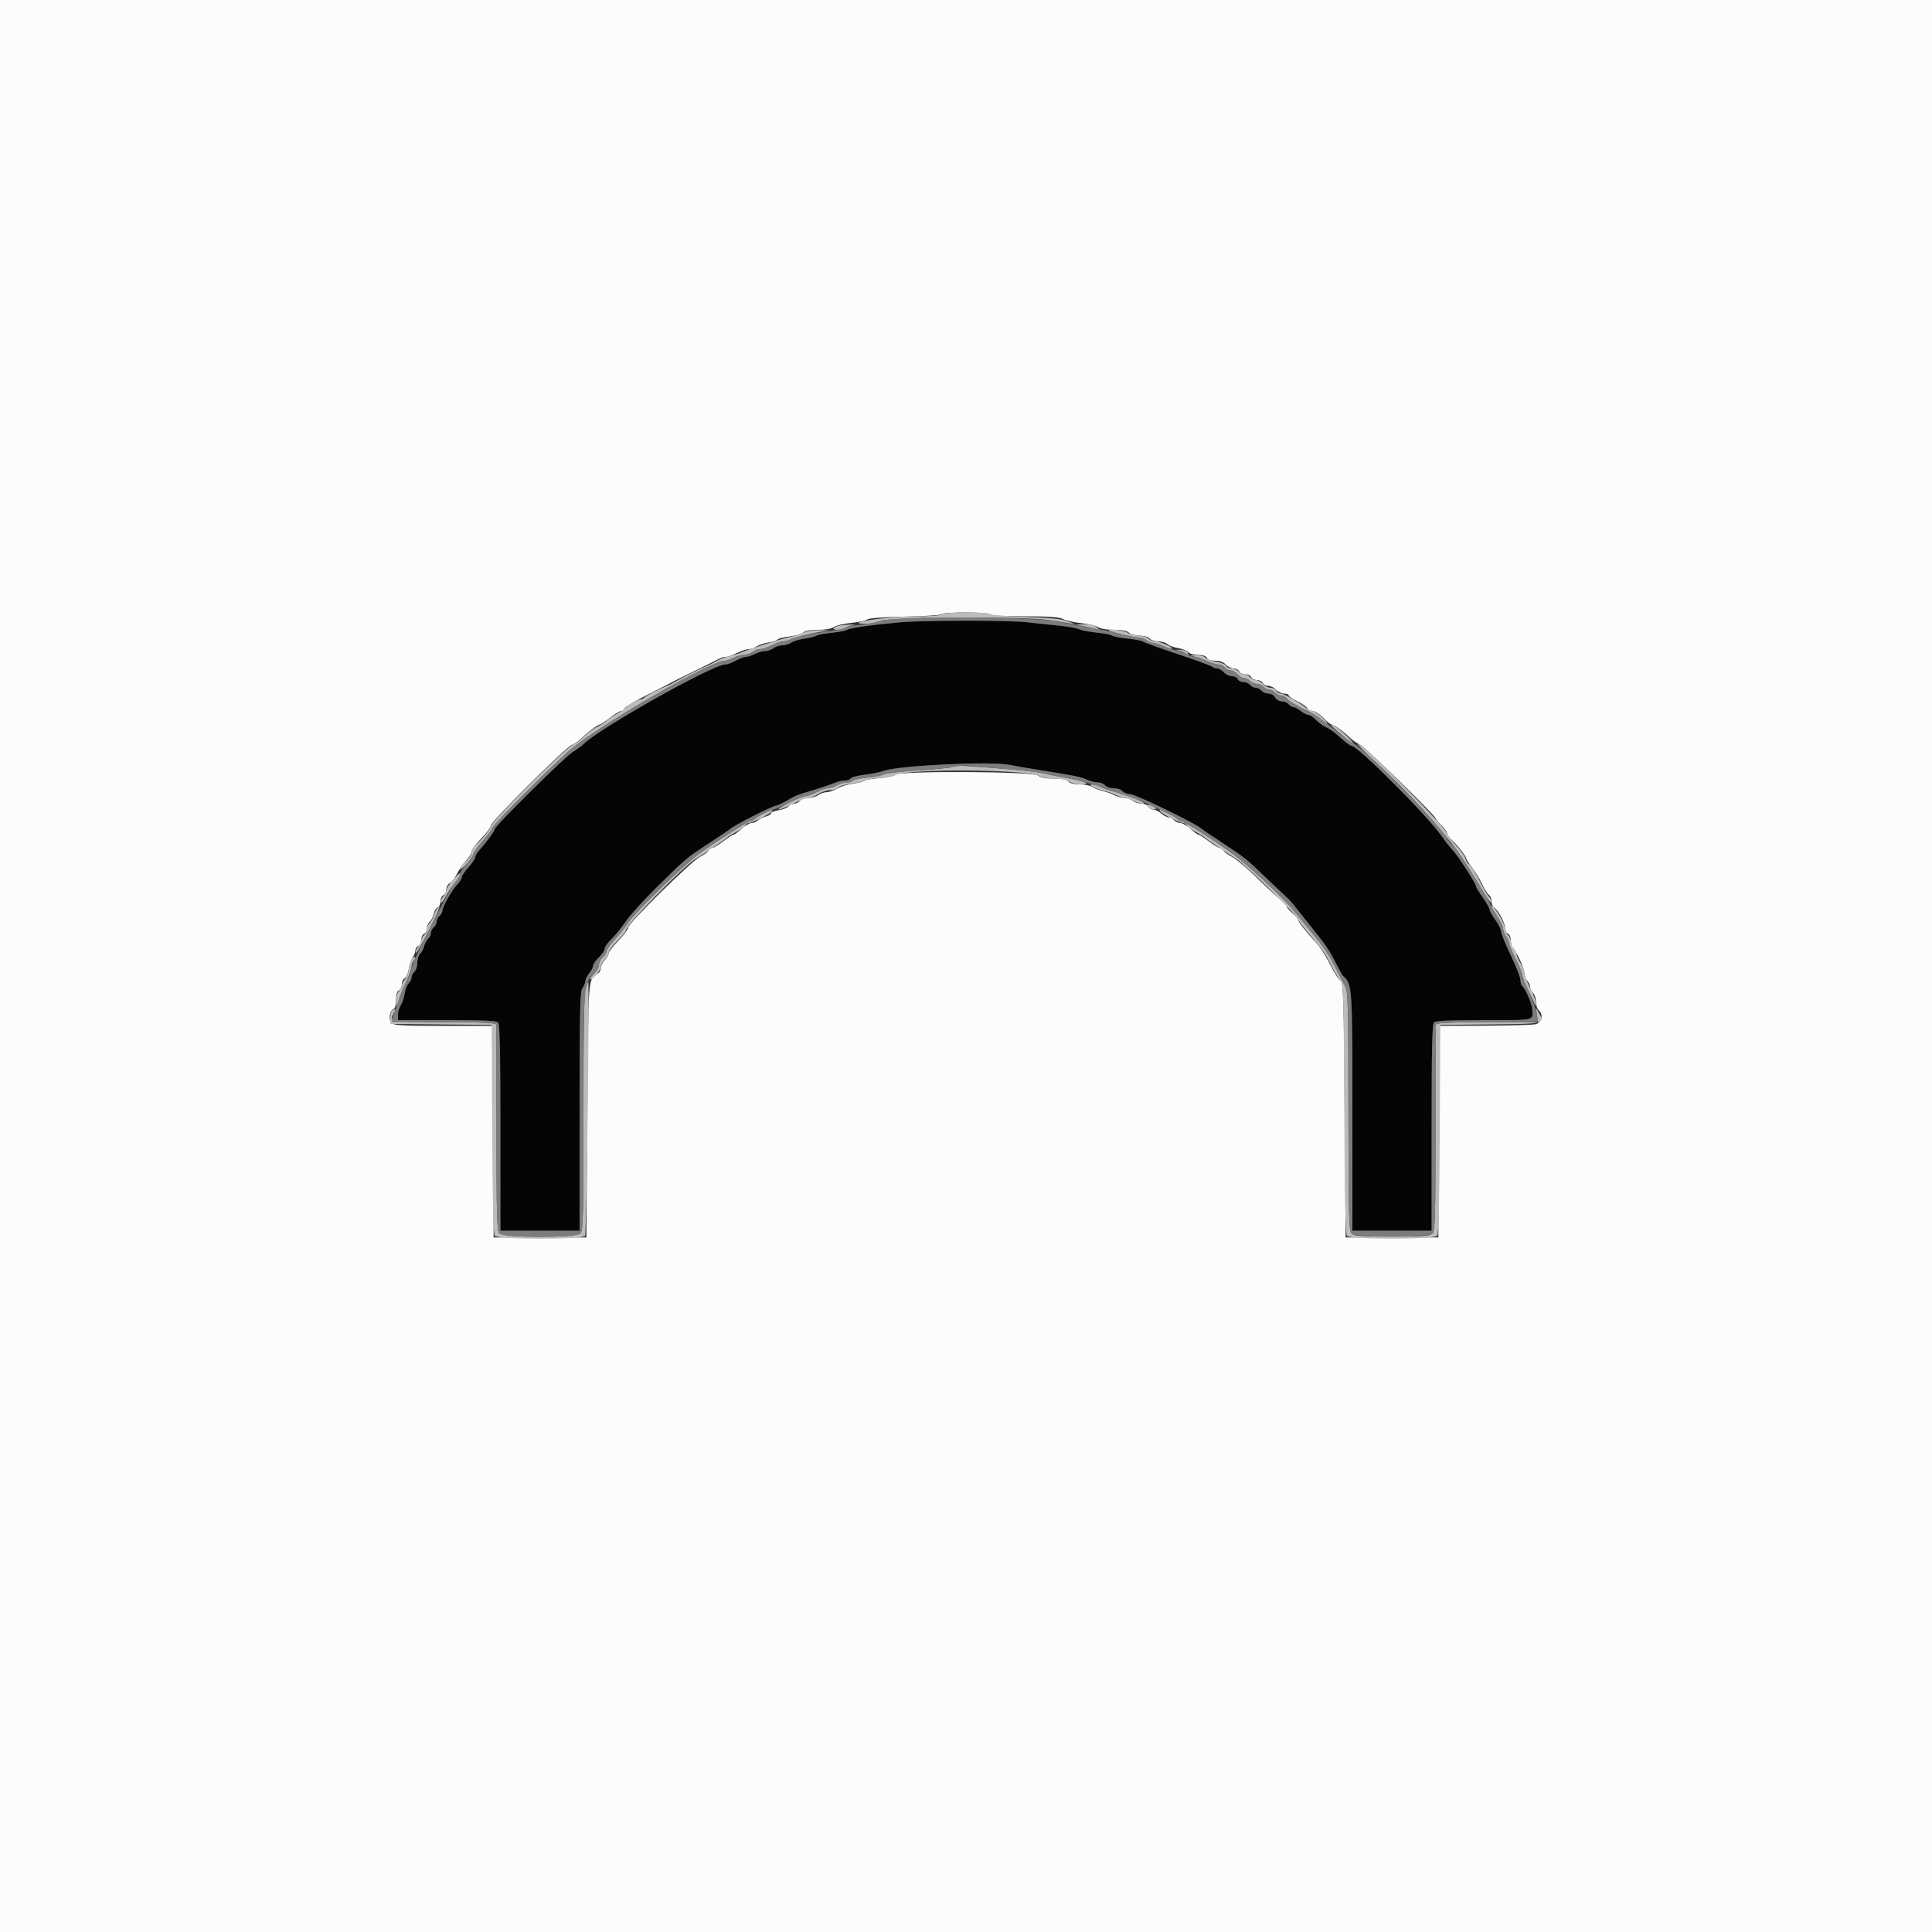 <svg id="svg" version="1.1" xmlns="http://www.w3.org/2000/svg" xmlns:xlink="http://www.w3.org/1999/xlink" width="400" height="400" viewBox="0, 0, 400,400"><rect x="0" y="0" width="400" height="400" fill="#333333" stroke="none"/><g id="svgg"><path id="path0" d="M0.000 200.000 L 0.000 400.000 200.000 400.000 L 400.000 400.000 400.000 200.000 L 400.000 0.000 200.000 0.000 L 0.000 0.000 0.000 200.000 M205.000 127.200 C 205.149 127.441,207.974 127.601,212.124 127.602 C 217.257 127.604,219.274 127.748,220.080 128.169 C 220.674 128.478,222.384 128.861,223.880 129.019 C 225.376 129.177,226.955 129.553,227.389 129.853 C 227.849 130.172,229.213 130.400,230.660 130.400 C 232.334 130.400,233.338 130.596,233.743 131.000 C 234.074 131.331,235.052 131.600,235.922 131.600 C 236.839 131.600,237.711 131.852,238.000 132.200 C 238.274 132.530,239.093 132.800,239.820 132.800 C 240.548 132.800,241.391 133.048,241.695 133.352 C 241.998 133.655,242.991 134.029,243.900 134.183 C 244.810 134.337,245.766 134.718,246.026 135.031 C 246.287 135.345,247.198 135.600,248.062 135.600 C 249.082 135.600,249.705 135.808,249.855 136.200 C 250.003 136.585,250.621 136.800,251.581 136.800 C 252.568 136.800,253.322 137.072,253.800 137.600 C 254.198 138.040,254.927 138.400,255.419 138.400 C 255.912 138.400,256.418 138.670,256.545 139.000 C 256.671 139.330,257.236 139.600,257.800 139.600 C 258.364 139.600,258.929 139.870,259.055 140.200 C 259.182 140.530,259.722 140.800,260.255 140.800 C 260.789 140.800,261.329 141.070,261.455 141.400 C 261.582 141.730,262.088 142.000,262.581 142.000 C 263.073 142.000,263.802 142.360,264.200 142.800 C 264.598 143.240,265.346 143.600,265.862 143.600 C 266.378 143.600,266.800 143.764,266.800 143.964 C 266.800 144.165,267.625 144.728,268.632 145.216 C 269.640 145.703,270.559 146.349,270.675 146.651 C 270.791 146.953,271.271 147.202,271.743 147.204 C 272.214 147.207,273.210 147.837,273.956 148.604 C 274.702 149.372,275.474 150.000,275.672 150.000 C 276.138 150.000,278.329 151.561,279.381 152.643 C 279.831 153.106,280.808 153.798,281.552 154.180 C 282.808 154.825,297.200 168.825,297.200 169.402 C 297.200 169.545,297.740 170.202,298.400 170.862 C 299.060 171.522,299.600 172.278,299.600 172.542 C 299.600 172.806,300.095 173.472,300.700 174.022 C 301.835 175.053,303.600 177.369,303.600 177.826 C 303.600 177.968,304.111 178.741,304.736 179.542 C 305.361 180.344,306.306 181.900,306.836 183.000 C 307.366 184.100,308.024 185.144,308.300 185.320 C 308.575 185.496,308.800 186.072,308.800 186.600 C 308.800 187.128,309.035 187.704,309.322 187.880 C 310.189 188.412,311.600 191.028,311.600 192.104 C 311.600 192.660,311.870 193.218,312.200 193.345 C 312.538 193.474,312.800 194.070,312.800 194.707 C 312.800 195.330,312.971 196.011,313.179 196.220 C 314.001 197.044,315.600 200.498,315.600 201.450 C 315.600 202.004,315.870 202.727,316.200 203.057 C 316.530 203.387,316.800 203.982,316.800 204.380 C 316.800 204.777,317.070 205.326,317.400 205.600 C 317.730 205.874,318.000 206.684,318.000 207.400 C 318.000 208.116,318.279 208.934,318.620 209.217 C 319.568 210.004,319.193 211.715,318.000 212.044 C 317.450 212.196,312.727 212.338,307.503 212.360 L 298.007 212.400 297.903 234.300 L 297.800 256.200 288.200 256.200 L 278.600 256.200 278.400 229.868 C 278.227 207.103,278.119 203.470,277.600 203.058 C 276.906 202.507,276.475 201.824,274.925 198.819 C 274.306 197.619,273.260 196.047,272.600 195.327 C 270.317 192.833,268.800 190.901,268.800 190.487 C 268.800 190.258,268.260 189.617,267.600 189.061 C 266.940 188.506,266.400 187.882,266.400 187.674 C 266.400 187.466,265.635 186.665,264.700 185.893 C 263.765 185.122,261.560 183.074,259.800 181.343 C 258.040 179.611,255.905 177.836,255.056 177.397 C 254.207 176.959,253.423 176.375,253.313 176.100 C 253.204 175.825,252.890 175.600,252.615 175.600 C 252.340 175.600,251.290 174.970,250.282 174.200 C 249.273 173.430,248.297 172.800,248.113 172.800 C 247.929 172.800,247.187 172.260,246.464 171.600 C 245.742 170.940,244.815 170.400,244.404 170.400 C 243.993 170.400,243.387 170.130,243.057 169.800 C 242.727 169.470,242.202 169.200,241.890 169.200 C 241.578 169.200,240.907 168.840,240.400 168.400 C 239.893 167.960,239.139 167.600,238.726 167.600 C 238.313 167.600,237.871 167.330,237.745 167.000 C 237.618 166.670,237.028 166.400,236.434 166.400 C 235.839 166.400,235.004 166.136,234.576 165.813 C 234.149 165.490,233.350 165.219,232.800 165.210 C 232.250 165.202,231.317 164.943,230.727 164.635 C 230.137 164.327,229.057 163.945,228.327 163.787 C 227.597 163.628,226.645 163.251,226.211 162.949 C 225.777 162.647,224.584 162.400,223.560 162.400 C 222.393 162.400,221.512 162.176,221.200 161.800 C 220.856 161.386,219.941 161.200,218.240 161.200 C 216.620 161.200,215.462 160.979,214.855 160.553 C 213.645 159.706,186.408 159.563,185.401 160.399 C 185.075 160.670,183.591 160.984,182.104 161.098 C 180.617 161.211,179.202 161.460,178.960 161.652 C 178.717 161.843,177.637 162.112,176.560 162.251 C 175.482 162.390,174.039 162.840,173.353 163.252 C 172.667 163.663,171.677 164.006,171.153 164.013 C 170.629 164.020,169.851 164.290,169.424 164.613 C 168.996 164.936,168.074 165.200,167.373 165.200 C 166.672 165.200,165.874 165.470,165.600 165.800 C 165.326 166.130,164.786 166.400,164.400 166.400 C 164.014 166.400,163.493 166.648,163.241 166.950 C 162.990 167.253,162.068 167.615,161.192 167.755 C 160.317 167.895,159.600 168.184,159.600 168.397 C 159.600 168.610,159.107 168.909,158.504 169.060 C 157.901 169.211,157.168 169.575,156.875 169.867 C 156.582 170.160,156.007 170.400,155.596 170.400 C 155.185 170.400,154.258 170.940,153.536 171.600 C 152.813 172.260,152.071 172.800,151.887 172.800 C 151.703 172.800,150.727 173.430,149.718 174.200 C 148.710 174.970,147.660 175.600,147.385 175.600 C 147.110 175.600,146.796 175.825,146.687 176.100 C 146.577 176.375,145.793 176.955,144.944 177.388 C 143.086 178.337,130.000 191.242,130.000 192.125 C 130.000 192.467,129.100 193.671,128.000 194.800 C 126.900 195.929,126.000 197.111,126.000 197.427 C 126.000 197.742,125.640 198.360,125.200 198.800 C 124.760 199.240,124.400 199.951,124.400 200.380 C 124.400 200.809,124.175 201.304,123.900 201.480 C 121.695 202.891,121.818 201.379,121.600 229.942 L 121.400 256.200 111.800 256.200 L 102.200 256.200 102.097 234.300 L 101.993 212.400 91.825 212.400 C 83.497 212.400,81.553 212.296,81.080 211.823 C 80.399 211.142,80.644 209.235,81.453 208.924 C 81.798 208.792,82.000 208.081,82.000 207.000 C 82.000 205.845,82.196 205.210,82.600 205.055 C 82.930 204.929,83.200 204.364,83.200 203.800 C 83.200 203.236,83.457 202.676,83.770 202.556 C 84.084 202.436,84.466 201.586,84.620 200.669 C 84.774 199.751,85.148 198.645,85.450 198.211 C 85.753 197.777,86.000 197.121,86.000 196.754 C 86.000 196.386,86.270 195.982,86.600 195.855 C 86.930 195.729,87.200 195.164,87.200 194.600 C 87.200 194.036,87.470 193.471,87.800 193.345 C 88.130 193.218,88.400 192.706,88.400 192.206 C 88.400 191.707,88.658 191.083,88.974 190.821 C 89.290 190.559,89.661 189.832,89.799 189.206 C 89.936 188.579,90.308 187.967,90.624 187.846 C 90.941 187.724,91.200 187.164,91.200 186.600 C 91.200 186.036,91.470 185.471,91.800 185.345 C 92.130 185.218,92.400 184.690,92.400 184.171 C 92.400 183.653,92.737 183.048,93.148 182.828 C 93.559 182.608,94.216 181.746,94.608 180.914 C 95.000 180.081,95.833 178.871,96.460 178.224 C 97.087 177.577,97.600 176.741,97.600 176.365 C 97.600 175.989,98.500 174.762,99.600 173.639 C 100.700 172.515,101.600 171.310,101.600 170.961 C 101.600 170.126,117.236 154.568,118.457 154.188 C 118.976 154.027,119.850 153.424,120.400 152.847 C 121.441 151.757,123.791 150.000,124.208 150.000 C 124.340 150.000,125.273 149.370,126.282 148.600 C 127.290 147.830,128.340 147.200,128.615 147.200 C 128.890 147.200,129.207 146.958,129.321 146.662 C 129.434 146.367,131.568 145.094,134.063 143.834 C 136.559 142.575,138.870 141.391,139.200 141.204 C 139.530 141.017,141.330 140.119,143.200 139.209 C 145.070 138.299,146.870 137.413,147.200 137.240 C 149.244 136.166,149.660 136.000,150.310 136.000 C 150.706 136.000,151.737 135.640,152.600 135.200 C 153.463 134.760,154.541 134.400,154.996 134.400 C 155.450 134.400,156.177 134.153,156.611 133.850 C 157.045 133.548,158.164 133.172,159.098 133.015 C 160.032 132.859,160.890 132.579,161.004 132.393 C 161.119 132.208,162.238 131.928,163.492 131.771 C 164.745 131.615,166.015 131.242,166.314 130.943 C 166.655 130.602,167.782 130.400,169.340 130.400 C 170.867 130.400,172.142 130.176,172.654 129.817 C 173.112 129.496,174.727 129.112,176.243 128.963 C 177.760 128.814,179.251 128.493,179.557 128.250 C 179.901 127.976,182.879 127.753,187.357 127.666 C 191.341 127.588,194.771 127.361,194.980 127.162 C 195.504 126.663,204.690 126.698,205.000 127.200 " stroke="none" fill="#fcfcfc" fill-rule="evenodd"></path><path id="path1" d="M186.400 128.841 C 180.503 129.368,175.863 130.016,175.424 130.375 C 175.191 130.565,173.740 130.851,172.200 131.009 C 170.660 131.168,169.220 131.438,169.000 131.611 C 168.780 131.784,167.700 132.057,166.600 132.218 C 165.500 132.379,164.245 132.755,163.811 133.055 C 163.377 133.355,162.556 133.600,161.987 133.600 C 161.418 133.600,160.604 133.864,160.176 134.187 C 159.749 134.510,158.950 134.781,158.400 134.790 C 157.850 134.798,156.884 135.074,156.254 135.402 C 155.624 135.731,154.811 136.000,154.448 136.000 C 154.085 136.000,153.116 136.360,152.296 136.800 C 151.475 137.240,150.461 137.600,150.043 137.600 C 147.525 137.600,123.896 150.903,120.830 154.046 C 120.484 154.401,119.464 155.150,118.565 155.710 C 116.861 156.771,102.400 171.072,102.400 171.696 C 102.400 172.090,100.706 174.408,99.300 175.938 C 98.805 176.476,98.400 177.160,98.400 177.457 C 98.400 177.754,97.770 178.695,97.000 179.547 C 96.230 180.400,95.600 181.335,95.600 181.627 C 95.600 181.918,95.160 182.616,94.621 183.178 C 93.524 184.324,91.600 187.759,91.600 188.572 C 91.600 188.864,91.330 189.326,91.000 189.600 C 90.670 189.874,90.400 190.414,90.400 190.800 C 90.400 191.186,90.130 191.726,89.800 192.000 C 89.470 192.274,89.200 192.814,89.200 193.200 C 89.200 193.586,88.948 194.111,88.639 194.367 C 88.331 194.623,87.962 195.297,87.819 195.865 C 87.677 196.432,87.299 197.158,86.980 197.477 C 86.661 197.796,86.400 198.652,86.400 199.380 C 86.400 200.107,86.130 200.926,85.800 201.200 C 85.470 201.474,85.200 202.014,85.200 202.400 C 85.200 202.786,84.944 203.314,84.631 203.574 C 84.318 203.834,83.936 204.801,83.781 205.723 C 83.626 206.645,83.252 207.755,82.950 208.189 C 82.647 208.623,82.400 209.478,82.400 210.089 L 82.400 211.200 92.520 211.200 C 99.858 211.200,102.772 211.332,103.120 211.680 C 103.481 212.041,103.600 217.431,103.600 233.480 L 103.600 254.800 111.800 254.800 L 120.000 254.800 120.000 230.076 C 120.000 208.957,120.086 205.240,120.587 204.576 C 120.910 204.149,121.180 203.509,121.187 203.154 C 121.194 202.799,121.560 202.050,122.000 201.491 C 122.440 200.931,122.800 200.221,122.800 199.912 C 122.800 199.603,123.340 198.832,124.000 198.200 C 124.660 197.568,125.200 196.759,125.200 196.404 C 125.200 196.048,125.846 195.137,126.636 194.378 C 127.425 193.620,128.730 192.010,129.536 190.800 C 130.341 189.590,133.190 186.440,135.867 183.800 C 142.181 177.573,141.911 177.801,146.800 174.586 C 149.110 173.067,151.090 171.729,151.200 171.612 C 151.819 170.956,160.025 166.800,160.702 166.800 C 160.907 166.800,161.867 166.352,162.837 165.805 C 165.050 164.557,164.828 164.645,168.400 163.581 C 170.050 163.089,171.967 162.443,172.660 162.144 C 173.354 161.845,174.374 161.600,174.927 161.600 C 175.481 161.600,175.997 161.408,176.075 161.174 C 176.153 160.940,177.492 160.588,179.049 160.392 C 180.607 160.197,182.313 159.855,182.841 159.632 C 185.477 158.519,205.148 157.559,209.000 158.356 C 210.100 158.584,212.800 159.051,215.000 159.394 C 222.127 160.505,223.778 160.839,225.060 161.424 C 225.754 161.741,226.767 162.000,227.311 162.000 C 227.856 162.000,228.526 162.270,228.800 162.600 C 229.074 162.930,229.884 163.200,230.600 163.200 C 231.316 163.200,232.126 163.470,232.400 163.800 C 232.674 164.130,233.355 164.400,233.914 164.400 C 235.031 164.400,247.859 170.615,248.800 171.612 C 248.910 171.729,250.890 173.067,253.200 174.586 C 257.844 177.639,257.870 177.661,262.606 182.200 C 264.442 183.960,266.182 185.598,266.472 185.840 C 266.763 186.082,267.485 186.892,268.077 187.640 C 268.670 188.388,270.290 190.422,271.677 192.159 C 274.712 195.958,275.246 196.753,276.681 199.600 C 277.290 200.810,277.891 201.890,278.016 202.000 C 279.979 203.729,280.000 204.022,280.000 230.212 L 280.000 254.800 288.200 254.800 L 296.400 254.800 296.400 233.480 C 296.400 217.431,296.519 212.041,296.880 211.680 C 297.228 211.332,300.098 211.200,307.280 211.200 C 318.182 211.200,317.404 211.388,317.216 208.800 C 317.134 207.687,315.734 204.530,315.165 204.179 C 314.964 204.054,314.800 203.504,314.800 202.955 C 314.800 202.406,313.900 200.086,312.800 197.800 C 311.700 195.514,310.800 193.300,310.800 192.882 C 310.800 192.463,310.260 191.375,309.600 190.463 C 308.940 189.552,308.400 188.580,308.400 188.302 C 308.400 188.025,307.770 186.911,307.000 185.828 C 306.230 184.745,305.600 183.709,305.600 183.524 C 305.600 182.969,301.878 177.197,300.733 175.977 C 300.146 175.351,299.133 174.066,298.482 173.120 C 295.581 168.905,281.097 154.400,279.789 154.400 C 279.538 154.400,278.538 153.657,277.567 152.750 C 276.595 151.842,275.260 150.868,274.600 150.585 C 273.940 150.302,272.964 149.604,272.430 149.035 C 271.897 148.466,271.205 148.000,270.893 148.000 C 270.581 148.000,269.869 147.640,269.309 147.200 C 268.750 146.760,268.068 146.400,267.795 146.400 C 267.522 146.400,267.074 146.130,266.800 145.800 C 266.526 145.470,265.880 145.200,265.365 145.200 C 264.838 145.200,264.241 144.850,264.000 144.400 C 263.759 143.950,263.162 143.600,262.635 143.600 C 262.120 143.600,261.474 143.330,261.200 143.000 C 260.926 142.670,260.386 142.400,260.000 142.400 C 259.614 142.400,259.074 142.130,258.800 141.800 C 258.526 141.470,257.893 141.200,257.394 141.200 C 256.894 141.200,256.382 140.930,256.255 140.600 C 256.129 140.270,255.597 140.000,255.075 140.000 C 254.552 140.000,253.798 139.640,253.400 139.200 C 253.002 138.760,252.380 138.400,252.018 138.400 C 251.656 138.400,251.189 138.238,250.980 138.040 C 250.771 137.841,247.541 136.657,243.803 135.408 C 240.064 134.159,236.824 132.993,236.603 132.817 C 236.381 132.641,234.940 132.368,233.400 132.209 C 231.860 132.051,230.412 131.768,230.183 131.580 C 229.953 131.393,228.513 131.116,226.983 130.966 C 225.452 130.815,223.840 130.503,223.400 130.273 C 222.960 130.042,221.070 129.706,219.200 129.525 C 217.330 129.344,214.360 129.030,212.600 128.827 C 208.846 128.393,191.313 128.403,186.400 128.841 " stroke="none" fill="#050505" fill-rule="evenodd"></path><path id="path2" d="M195.000 127.200 C 194.855 127.435,192.411 127.607,189.076 127.616 C 183.506 127.632,174.354 129.040,179.051 129.158 C 179.959 129.181,181.399 128.907,182.251 128.549 C 184.152 127.749,212.180 127.598,217.000 128.361 C 218.540 128.605,220.430 128.899,221.200 129.016 L 222.600 129.227 221.000 128.598 C 219.869 128.153,217.317 127.897,212.286 127.724 C 208.374 127.589,205.078 127.326,204.963 127.140 C 204.663 126.655,195.302 126.712,195.000 127.200 M174.000 129.488 C 172.447 129.767,172.058 130.400,173.440 130.400 C 174.100 130.400,174.811 130.235,175.020 130.034 C 175.229 129.832,175.850 129.587,176.400 129.488 C 177.263 129.333,177.236 129.309,176.200 129.309 C 175.540 129.309,174.550 129.390,174.000 129.488 M224.200 129.611 C 225.080 129.782,226.250 130.043,226.800 130.191 C 227.763 130.449,227.771 130.436,227.024 129.830 C 226.543 129.440,225.553 129.219,224.424 129.250 L 222.600 129.300 224.200 129.611 M166.400 130.968 C 165.850 131.269,164.500 131.699,163.400 131.924 C 161.518 132.310,154.528 134.553,153.187 135.202 C 152.850 135.365,151.956 135.634,151.200 135.800 C 149.923 136.080,149.107 136.412,147.600 137.263 C 147.270 137.449,146.550 137.791,146.000 138.022 C 144.473 138.663,141.553 140.137,139.700 141.203 C 139.315 141.424,138.730 141.717,138.400 141.854 C 136.397 142.685,133.552 144.153,133.369 144.451 C 133.250 144.643,132.886 144.800,132.560 144.800 C 132.052 144.800,129.807 146.150,129.200 146.821 C 129.090 146.943,128.280 147.465,127.400 147.982 C 126.520 148.500,125.620 149.120,125.400 149.361 C 125.180 149.603,124.342 150.134,123.537 150.543 C 122.733 150.952,121.473 151.891,120.737 152.630 C 120.002 153.370,119.193 153.980,118.940 153.987 C 117.921 154.015,102.023 169.741,101.600 171.138 C 101.380 171.868,99.898 173.683,98.500 174.937 C 98.005 175.381,97.592 176.117,97.583 176.572 C 97.574 177.027,97.034 177.842,96.383 178.381 C 95.732 178.921,95.200 179.596,95.200 179.882 C 95.200 180.168,95.830 179.705,96.600 178.853 C 97.370 178.000,98.000 177.086,98.000 176.820 C 98.000 176.554,98.900 175.302,100.000 174.037 C 101.100 172.773,102.000 171.559,102.000 171.340 C 102.000 170.694,116.079 156.701,118.854 154.590 C 126.944 148.434,147.377 136.800,150.100 136.800 C 150.435 136.800,151.224 136.531,151.854 136.202 C 152.484 135.874,153.450 135.598,154.000 135.590 C 154.550 135.581,155.349 135.310,155.776 134.987 C 156.204 134.664,156.930 134.400,157.392 134.400 C 157.853 134.400,158.937 134.040,159.800 133.600 C 160.663 133.160,161.694 132.800,162.090 132.800 C 162.486 132.800,163.123 132.641,163.505 132.447 C 164.386 132.000,167.661 131.166,170.000 130.794 L 171.800 130.507 169.600 130.464 C 168.390 130.441,166.950 130.667,166.400 130.968 M229.633 130.557 C 229.937 130.842,234.849 132.000,235.756 132.000 C 236.246 132.000,236.996 132.264,237.424 132.587 C 237.851 132.910,238.533 133.180,238.940 133.187 C 239.346 133.194,240.298 133.494,241.054 133.852 C 241.810 134.211,242.519 134.415,242.629 134.305 C 242.931 134.002,240.201 132.800,239.211 132.800 C 238.734 132.800,238.073 132.530,237.743 132.200 C 237.413 131.870,236.481 131.594,235.671 131.587 C 234.862 131.580,233.851 131.310,233.424 130.987 C 232.774 130.496,229.128 130.082,229.633 130.557 M244.000 134.676 C 244.550 134.787,245.254 135.084,245.565 135.338 C 246.011 135.703,246.089 135.673,245.934 135.200 C 245.817 134.840,245.190 134.575,244.369 134.538 C 243.417 134.495,243.304 134.537,244.000 134.676 M247.400 135.971 C 248.060 136.118,249.269 136.544,250.087 136.919 C 250.905 137.293,251.918 137.600,252.338 137.600 C 252.758 137.600,253.326 137.870,253.600 138.200 C 253.874 138.530,254.408 138.800,254.787 138.800 C 255.166 138.800,255.802 139.160,256.200 139.600 C 256.598 140.040,257.234 140.400,257.613 140.400 C 257.992 140.400,258.526 140.670,258.800 141.000 C 259.074 141.330,259.704 141.600,260.200 141.600 C 260.696 141.600,261.326 141.870,261.600 142.200 C 261.874 142.530,262.414 142.800,262.800 142.800 C 263.186 142.800,263.726 143.070,264.000 143.400 C 264.274 143.730,264.814 144.000,265.200 144.000 C 265.586 144.000,266.138 144.285,266.427 144.633 C 266.946 145.257,268.470 146.148,271.200 147.421 C 271.970 147.781,273.095 148.541,273.700 149.112 C 274.305 149.683,274.800 149.997,274.800 149.811 C 274.800 149.290,272.327 147.200,271.711 147.200 C 271.411 147.200,270.949 147.012,270.683 146.781 C 269.384 145.655,265.847 143.600,265.208 143.600 C 264.811 143.600,264.382 143.330,264.255 143.000 C 264.129 142.670,263.609 142.400,263.101 142.400 C 262.593 142.400,261.870 142.040,261.493 141.600 C 261.116 141.160,260.468 140.800,260.053 140.800 C 259.638 140.800,259.074 140.530,258.800 140.200 C 258.526 139.870,257.986 139.600,257.600 139.600 C 257.214 139.600,256.674 139.330,256.400 139.000 C 256.126 138.670,255.493 138.400,254.994 138.400 C 254.494 138.400,253.991 138.153,253.875 137.850 C 253.759 137.548,252.854 137.179,251.865 137.031 C 250.875 136.882,249.849 136.500,249.584 136.180 C 249.306 135.845,248.488 135.622,247.651 135.653 C 246.207 135.705,246.206 135.707,247.400 135.971 M277.129 151.582 C 278.230 152.452,279.247 153.352,279.389 153.582 C 279.531 153.812,279.862 153.997,280.124 153.994 C 280.386 153.990,279.619 153.090,278.421 151.994 C 277.222 150.897,275.991 150.000,275.685 150.000 C 275.379 150.000,276.029 150.712,277.129 151.582 M284.067 157.076 C 290.649 163.150,295.198 167.987,300.528 174.578 C 301.939 176.324,304.961 180.952,307.019 184.518 C 307.882 186.014,308.653 187.042,308.732 186.805 C 308.811 186.567,308.641 186.090,308.353 185.744 C 307.765 185.035,307.493 184.566,305.811 181.368 C 305.157 180.124,304.408 179.025,304.147 178.924 C 303.886 178.824,303.569 178.329,303.442 177.825 C 303.315 177.320,302.401 176.028,301.410 174.954 C 300.419 173.879,299.607 172.840,299.604 172.645 C 299.590 171.458,282.289 154.000,281.127 154.000 C 280.910 154.000,282.234 155.384,284.067 157.076 M197.200 158.787 C 196.650 158.983,193.395 159.316,189.966 159.527 C 186.537 159.738,183.387 160.102,182.966 160.337 C 182.545 160.571,180.987 160.875,179.504 161.012 C 178.022 161.150,176.706 161.429,176.581 161.631 C 176.455 161.834,175.868 162.006,175.276 162.014 C 174.684 162.022,173.750 162.286,173.200 162.600 C 172.650 162.914,171.837 163.178,171.394 163.186 C 170.951 163.194,169.916 163.560,169.096 164.000 C 168.275 164.440,167.266 164.800,166.854 164.800 C 166.443 164.800,164.875 165.430,163.372 166.200 C 161.868 166.970,160.912 167.600,161.246 167.600 C 161.580 167.600,162.909 167.060,164.200 166.400 C 165.491 165.740,166.918 165.199,167.373 165.197 C 167.828 165.196,168.740 164.837,169.400 164.400 C 170.060 163.963,171.163 163.604,171.851 163.603 C 172.539 163.601,173.306 163.355,173.555 163.055 C 173.804 162.755,175.029 162.389,176.277 162.242 C 177.526 162.096,178.739 161.826,178.974 161.643 C 179.208 161.459,180.605 161.203,182.078 161.072 C 183.551 160.941,185.081 160.662,185.478 160.453 C 187.972 159.134,212.096 159.275,215.060 160.626 C 215.754 160.942,217.284 161.206,218.460 161.213 C 219.704 161.220,220.925 161.471,221.376 161.813 C 221.804 162.136,222.884 162.395,223.776 162.388 C 226.141 162.370,224.870 161.827,220.600 161.031 C 218.620 160.661,216.190 160.185,215.200 159.972 C 214.210 159.759,210.880 159.398,207.800 159.168 C 204.720 158.939,201.300 158.679,200.200 158.591 C 199.100 158.503,197.750 158.591,197.200 158.787 M226.400 162.969 C 226.950 163.264,227.997 163.634,228.727 163.790 C 229.457 163.947,230.537 164.327,231.127 164.635 C 231.717 164.943,232.494 165.196,232.854 165.198 C 233.214 165.199,234.024 165.469,234.654 165.798 C 235.284 166.126,236.160 166.392,236.600 166.388 C 237.924 166.377,233.598 164.631,229.791 163.640 C 229.125 163.467,228.192 163.117,227.717 162.863 C 227.242 162.608,226.526 162.407,226.126 162.416 C 225.552 162.429,225.610 162.545,226.400 162.969 M237.600 166.821 C 237.600 167.308,238.594 167.735,239.232 167.523 C 239.484 167.439,239.220 167.155,238.645 166.893 C 237.989 166.595,237.600 166.568,237.600 166.821 M158.042 168.427 C 157.295 168.828,156.494 169.346,156.262 169.578 C 156.030 169.810,155.621 170.000,155.353 170.000 C 154.853 170.000,148.858 173.830,144.600 176.870 C 141.617 178.999,131.624 188.726,130.132 190.952 C 129.525 191.858,128.256 193.447,127.314 194.483 C 126.371 195.518,125.600 196.616,125.600 196.921 C 125.600 197.226,125.240 197.802,124.800 198.200 C 124.360 198.598,124.000 199.315,124.000 199.792 C 124.000 200.270,123.551 201.083,123.002 201.599 C 122.452 202.114,122.087 202.620,122.189 202.722 C 122.555 203.088,124.386 200.984,124.393 200.189 C 124.397 199.743,124.760 199.070,125.200 198.693 C 125.640 198.316,126.000 197.684,126.000 197.287 C 126.000 196.891,126.810 195.772,127.800 194.800 C 128.790 193.828,129.600 192.838,129.600 192.598 C 129.600 191.520,141.532 179.314,144.065 177.800 C 145.620 176.871,149.847 174.010,150.400 173.512 C 150.730 173.215,151.695 172.618,152.544 172.186 C 153.393 171.754,154.177 171.175,154.287 170.900 C 154.396 170.625,154.722 170.400,155.010 170.400 C 155.695 170.400,159.499 168.486,159.808 167.987 C 160.141 167.448,159.627 167.576,158.042 168.427 M240.160 167.935 C 240.493 168.474,244.267 170.400,244.990 170.400 C 245.278 170.400,245.604 170.625,245.713 170.900 C 245.823 171.175,246.607 171.754,247.456 172.186 C 248.305 172.618,249.270 173.215,249.600 173.512 C 250.153 174.010,254.380 176.871,255.935 177.800 C 257.616 178.805,268.800 189.734,268.800 190.373 C 268.800 190.594,269.925 192.090,271.300 193.698 C 274.116 196.991,274.350 197.332,275.891 200.400 C 276.498 201.610,277.266 202.810,277.598 203.068 C 278.121 203.474,278.215 206.935,278.314 229.444 C 278.393 247.356,278.562 255.514,278.863 255.876 C 279.503 256.647,296.907 256.635,297.548 255.863 C 297.860 255.487,298.024 248.877,298.096 233.763 L 298.200 212.200 308.515 212.093 C 319.779 211.977,319.882 211.952,318.612 209.733 L 317.963 208.600 318.200 210.100 L 318.436 211.600 308.718 211.605 C 303.373 211.608,298.595 211.719,298.100 211.852 L 297.200 212.093 297.200 233.418 C 297.200 252.271,297.127 254.816,296.571 255.371 C 296.043 255.900,294.706 256.000,288.200 256.000 C 281.694 256.000,280.357 255.900,279.829 255.371 C 279.271 254.814,279.198 251.950,279.181 230.071 C 279.163 207.616,279.100 205.288,278.481 204.157 C 278.106 203.474,277.256 201.854,276.592 200.557 C 274.988 197.426,274.244 196.320,271.513 193.000 C 270.247 191.460,268.573 189.417,267.794 188.460 C 265.777 185.981,258.204 178.913,255.385 176.878 C 251.176 173.840,245.150 170.000,244.590 170.000 C 244.292 170.000,243.934 169.817,243.796 169.594 C 243.658 169.371,242.883 168.885,242.073 168.515 C 241.263 168.145,240.440 167.764,240.244 167.669 C 240.049 167.574,240.011 167.694,240.160 167.935 M93.700 182.282 C 92.985 183.074,92.400 183.995,92.400 184.329 C 92.400 184.663,92.112 185.256,91.759 185.645 C 91.406 186.035,91.188 186.563,91.273 186.819 C 91.358 187.075,91.782 186.591,92.214 185.742 C 92.646 184.894,93.495 183.609,94.100 182.886 C 94.705 182.163,95.200 181.398,95.200 181.186 C 95.200 180.641,95.150 180.678,93.700 182.282 M90.506 188.090 C 90.282 188.371,89.962 189.042,89.796 189.581 C 89.630 190.121,89.248 190.809,88.947 191.110 C 88.646 191.411,88.400 191.982,88.400 192.380 C 88.400 192.777,88.130 193.326,87.800 193.600 C 87.470 193.874,87.200 194.377,87.200 194.717 C 87.200 195.058,86.912 195.656,86.559 196.045 C 86.206 196.435,85.992 196.977,86.083 197.250 C 86.174 197.523,87.355 195.516,88.708 192.790 C 90.993 188.184,91.508 186.839,90.506 188.090 M308.800 187.780 C 308.800 187.879,309.340 188.760,310.000 189.738 C 310.660 190.716,311.200 191.861,311.200 192.282 C 311.200 192.703,311.464 193.396,311.787 193.824 C 312.110 194.251,312.381 194.870,312.389 195.200 C 312.397 195.530,313.033 197.026,313.802 198.524 C 314.571 200.023,315.200 201.565,315.200 201.951 C 315.200 202.337,315.729 203.688,316.376 204.952 C 317.022 206.216,317.631 207.554,317.729 207.925 C 317.854 208.398,317.921 208.329,317.954 207.692 C 317.979 207.193,317.460 205.773,316.800 204.536 C 316.140 203.299,315.599 201.908,315.597 201.444 C 315.596 200.980,315.237 200.060,314.800 199.400 C 314.363 198.740,314.004 197.907,314.003 197.549 C 314.001 197.191,313.730 196.674,313.400 196.400 C 313.070 196.126,312.800 195.496,312.800 195.000 C 312.800 194.504,312.530 193.874,312.200 193.600 C 311.870 193.326,311.600 192.709,311.600 192.229 C 311.600 191.749,311.064 190.511,310.409 189.478 C 309.352 187.812,308.800 187.229,308.800 187.780 M85.313 198.490 C 85.092 198.771,84.804 199.697,84.673 200.550 C 84.541 201.402,84.157 202.406,83.817 202.781 C 83.478 203.156,83.200 203.742,83.200 204.083 C 83.200 204.423,82.930 204.926,82.600 205.200 C 82.251 205.490,82.017 206.305,82.040 207.149 L 82.079 208.600 82.593 206.975 C 82.875 206.080,83.577 204.353,84.153 203.136 C 84.729 201.919,85.200 200.571,85.200 200.141 C 85.200 199.712,85.413 199.147,85.673 198.887 C 85.934 198.626,86.049 198.316,85.930 198.197 C 85.811 198.078,85.533 198.210,85.313 198.490 M121.280 204.528 C 120.926 205.508,120.800 212.283,120.800 230.300 C 120.800 251.987,120.729 254.814,120.171 255.371 C 119.236 256.307,104.364 256.307,103.429 255.371 C 102.873 254.816,102.800 252.271,102.800 233.418 L 102.800 212.093 101.900 211.852 C 101.405 211.719,96.545 211.608,91.100 211.605 C 80.454 211.600,80.522 211.614,81.609 209.583 C 81.939 208.966,81.901 208.863,81.409 209.052 C 81.030 209.197,80.800 209.796,80.800 210.636 L 80.800 211.987 91.300 212.093 L 101.800 212.200 101.904 233.763 C 101.976 248.877,102.140 255.487,102.452 255.863 C 103.091 256.632,120.497 256.647,121.134 255.879 C 121.451 255.497,122.092 203.198,121.780 203.200 C 121.770 203.200,121.545 203.798,121.280 204.528 " stroke="none" fill="#bcbcbc" fill-rule="evenodd"></path><path id="path3" d="M188.800 127.951 C 185.390 128.088,182.240 128.400,181.800 128.645 C 181.360 128.890,179.795 129.197,178.322 129.328 C 176.849 129.459,175.319 129.743,174.922 129.960 C 174.525 130.177,172.760 130.538,171.000 130.762 C 167.624 131.193,164.663 131.859,163.505 132.447 C 163.123 132.641,162.486 132.800,162.090 132.800 C 161.694 132.800,160.663 133.160,159.800 133.600 C 158.937 134.040,157.853 134.400,157.392 134.400 C 156.930 134.400,156.204 134.664,155.776 134.987 C 155.349 135.310,154.550 135.581,154.000 135.590 C 153.450 135.598,152.484 135.874,151.854 136.202 C 151.224 136.531,150.435 136.800,150.100 136.800 C 147.377 136.800,126.944 148.434,118.854 154.590 C 116.079 156.701,102.000 170.694,102.000 171.340 C 102.000 171.559,101.100 172.773,100.000 174.037 C 98.900 175.302,98.000 176.554,98.000 176.820 C 98.000 177.086,97.370 178.000,96.600 178.853 C 95.830 179.705,95.200 180.658,95.200 180.970 C 95.200 181.283,94.713 182.117,94.118 182.824 C 92.922 184.245,85.200 199.432,85.200 200.362 C 85.200 200.684,84.819 201.734,84.354 202.696 C 83.436 204.592,81.672 209.252,81.323 210.700 L 81.107 211.600 91.053 211.605 C 96.524 211.608,101.405 211.719,101.900 211.852 L 102.800 212.093 102.800 233.418 C 102.800 252.271,102.873 254.816,103.429 255.371 C 104.364 256.307,119.236 256.307,120.171 255.371 C 120.729 254.814,120.800 251.979,120.800 230.205 C 120.800 203.410,120.789 203.549,123.148 201.438 C 123.617 201.019,124.000 200.282,124.000 199.800 C 124.000 199.318,124.360 198.598,124.800 198.200 C 125.240 197.802,125.600 197.226,125.600 196.921 C 125.600 196.616,126.371 195.518,127.314 194.483 C 128.256 193.447,129.525 191.858,130.132 190.952 C 131.624 188.726,141.617 178.999,144.600 176.870 C 149.038 173.701,154.862 170.000,155.410 170.000 C 155.708 170.000,156.054 169.836,156.179 169.635 C 156.435 169.220,159.295 167.823,160.799 167.379 C 161.348 167.216,162.747 166.570,163.908 165.942 C 165.068 165.314,166.375 164.800,166.810 164.800 C 167.246 164.800,168.275 164.440,169.096 164.000 C 169.916 163.560,170.951 163.194,171.394 163.186 C 171.837 163.178,172.650 162.914,173.200 162.600 C 173.750 162.286,174.684 162.022,175.276 162.014 C 175.868 162.006,176.455 161.834,176.581 161.631 C 176.706 161.429,178.022 161.150,179.504 161.012 C 180.987 160.875,182.540 160.573,182.956 160.342 C 183.373 160.112,186.343 159.760,189.556 159.561 C 192.770 159.362,196.320 158.997,197.444 158.749 C 198.568 158.502,200.188 158.415,201.044 158.556 C 201.900 158.696,205.030 158.988,208.000 159.203 C 210.970 159.419,214.300 159.779,215.400 160.005 C 216.500 160.231,218.840 160.693,220.600 161.032 C 223.770 161.642,225.291 162.046,228.000 162.996 C 228.770 163.266,230.030 163.707,230.800 163.976 C 231.570 164.245,232.830 164.642,233.600 164.858 C 234.370 165.075,235.810 165.622,236.800 166.074 C 241.583 168.260,243.604 169.282,243.816 169.625 C 243.943 169.831,244.292 170.000,244.590 170.000 C 245.150 170.000,251.176 173.840,255.385 176.878 C 258.204 178.913,265.777 185.981,267.794 188.460 C 268.573 189.417,270.247 191.460,271.513 193.000 C 274.244 196.320,274.988 197.426,276.592 200.557 C 277.256 201.854,278.106 203.474,278.481 204.157 C 279.100 205.288,279.163 207.616,279.181 230.071 C 279.198 251.950,279.271 254.814,279.829 255.371 C 280.764 256.307,295.636 256.307,296.571 255.371 C 297.127 254.816,297.200 252.271,297.200 233.418 L 297.200 212.093 298.100 211.852 C 298.595 211.719,303.365 211.608,308.700 211.605 C 314.035 211.602,318.400 211.519,318.400 211.420 C 318.400 210.275,317.296 206.752,316.370 204.941 C 315.726 203.683,315.200 202.337,315.200 201.951 C 315.200 201.565,314.571 200.023,313.802 198.524 C 313.033 197.026,312.397 195.530,312.389 195.200 C 312.381 194.870,312.110 194.251,311.787 193.824 C 311.464 193.396,311.200 192.703,311.200 192.282 C 311.200 191.861,310.660 190.716,310.000 189.738 C 309.340 188.760,308.800 187.867,308.800 187.754 C 308.800 187.040,301.478 175.419,300.742 174.964 C 300.518 174.826,300.030 174.211,299.657 173.598 C 297.580 170.183,283.060 155.465,280.241 153.918 C 279.379 153.445,276.898 151.577,273.798 149.066 C 273.137 148.531,271.967 147.795,271.198 147.431 C 268.385 146.098,266.940 145.251,266.427 144.633 C 266.138 144.285,265.586 144.000,265.200 144.000 C 264.814 144.000,264.274 143.730,264.000 143.400 C 263.726 143.070,263.186 142.800,262.800 142.800 C 262.414 142.800,261.874 142.530,261.600 142.200 C 261.326 141.870,260.696 141.600,260.200 141.600 C 259.704 141.600,259.074 141.330,258.800 141.000 C 258.526 140.670,257.992 140.400,257.613 140.400 C 257.234 140.400,256.598 140.040,256.200 139.600 C 255.802 139.160,255.166 138.800,254.787 138.800 C 254.408 138.800,253.874 138.530,253.600 138.200 C 253.326 137.870,252.712 137.600,252.236 137.600 C 251.759 137.600,250.663 137.240,249.800 136.800 C 248.937 136.360,247.859 136.000,247.404 136.000 C 246.950 136.000,246.223 135.756,245.789 135.457 C 245.355 135.158,244.333 134.791,243.517 134.642 C 242.701 134.492,241.531 134.108,240.917 133.788 C 240.303 133.467,239.440 133.198,239.000 133.190 C 238.560 133.181,237.851 132.910,237.424 132.587 C 236.996 132.264,236.240 132.000,235.743 132.000 C 235.246 132.000,233.795 131.718,232.520 131.373 C 231.244 131.029,229.300 130.587,228.200 130.392 C 227.100 130.197,224.760 129.760,223.000 129.421 C 221.240 129.082,218.630 128.639,217.200 128.436 C 213.689 127.938,196.458 127.644,188.800 127.951 M212.600 128.827 C 214.360 129.030,217.330 129.344,219.200 129.525 C 221.070 129.706,222.960 130.042,223.400 130.273 C 223.840 130.503,225.452 130.815,226.983 130.966 C 228.513 131.116,229.953 131.393,230.183 131.580 C 230.412 131.768,231.860 132.051,233.400 132.209 C 234.940 132.368,236.381 132.641,236.603 132.817 C 236.824 132.993,240.064 134.159,243.803 135.408 C 247.541 136.657,250.771 137.841,250.980 138.040 C 251.189 138.238,251.656 138.400,252.018 138.400 C 252.380 138.400,253.002 138.760,253.400 139.200 C 253.798 139.640,254.552 140.000,255.075 140.000 C 255.597 140.000,256.129 140.270,256.255 140.600 C 256.382 140.930,256.894 141.200,257.394 141.200 C 257.893 141.200,258.526 141.470,258.800 141.800 C 259.074 142.130,259.614 142.400,260.000 142.400 C 260.386 142.400,260.926 142.670,261.200 143.000 C 261.474 143.330,262.120 143.600,262.635 143.600 C 263.162 143.600,263.759 143.950,264.000 144.400 C 264.241 144.850,264.838 145.200,265.365 145.200 C 265.880 145.200,266.526 145.470,266.800 145.800 C 267.074 146.130,267.522 146.400,267.795 146.400 C 268.068 146.400,268.750 146.760,269.309 147.200 C 269.869 147.640,270.581 148.000,270.893 148.000 C 271.205 148.000,271.897 148.466,272.430 149.035 C 272.964 149.604,273.940 150.302,274.600 150.585 C 275.260 150.868,276.595 151.842,277.567 152.750 C 278.538 153.657,279.538 154.400,279.789 154.400 C 281.097 154.400,295.581 168.905,298.482 173.120 C 299.133 174.066,300.146 175.351,300.733 175.977 C 301.878 177.197,305.600 182.969,305.600 183.524 C 305.600 183.709,306.230 184.745,307.000 185.828 C 307.770 186.911,308.400 188.025,308.400 188.302 C 308.400 188.580,308.940 189.552,309.600 190.463 C 310.260 191.375,310.800 192.463,310.800 192.882 C 310.800 193.300,311.700 195.514,312.800 197.800 C 313.900 200.086,314.800 202.406,314.800 202.955 C 314.800 203.504,314.964 204.054,315.165 204.179 C 315.734 204.530,317.134 207.687,317.216 208.800 C 317.404 211.388,318.182 211.200,307.280 211.200 C 300.098 211.200,297.228 211.332,296.880 211.680 C 296.519 212.041,296.400 217.431,296.400 233.480 L 296.400 254.800 288.200 254.800 L 280.000 254.800 280.000 230.212 C 280.000 204.022,279.979 203.729,278.016 202.000 C 277.891 201.890,277.290 200.810,276.681 199.600 C 275.246 196.753,274.712 195.958,271.677 192.159 C 270.290 190.422,268.670 188.388,268.077 187.640 C 267.485 186.892,266.763 186.082,266.472 185.840 C 266.182 185.598,264.442 183.960,262.606 182.200 C 257.870 177.661,257.844 177.639,253.200 174.586 C 250.890 173.067,248.910 171.729,248.800 171.612 C 247.859 170.615,235.031 164.400,233.914 164.400 C 233.355 164.400,232.674 164.130,232.400 163.800 C 232.126 163.470,231.316 163.200,230.600 163.200 C 229.884 163.200,229.074 162.930,228.800 162.600 C 228.526 162.270,227.856 162.000,227.311 162.000 C 226.767 162.000,225.754 161.741,225.060 161.424 C 223.778 160.839,222.127 160.505,215.000 159.394 C 212.800 159.051,210.100 158.584,209.000 158.356 C 205.148 157.559,185.477 158.519,182.841 159.632 C 182.313 159.855,180.607 160.197,179.049 160.392 C 177.492 160.588,176.153 160.940,176.075 161.174 C 175.997 161.408,175.481 161.600,174.927 161.600 C 174.374 161.600,173.354 161.845,172.660 162.144 C 171.967 162.443,170.050 163.089,168.400 163.581 C 164.828 164.645,165.050 164.557,162.837 165.805 C 161.867 166.352,160.907 166.800,160.702 166.800 C 160.025 166.800,151.819 170.956,151.200 171.612 C 151.090 171.729,149.110 173.067,146.800 174.586 C 141.911 177.801,142.181 177.573,135.867 183.800 C 133.190 186.440,130.341 189.590,129.536 190.800 C 128.730 192.010,127.425 193.620,126.636 194.378 C 125.846 195.137,125.200 196.048,125.200 196.404 C 125.200 196.759,124.660 197.568,124.000 198.200 C 123.340 198.832,122.800 199.603,122.800 199.912 C 122.800 200.221,122.440 200.931,122.000 201.491 C 121.560 202.050,121.194 202.799,121.187 203.154 C 121.180 203.509,120.910 204.149,120.587 204.576 C 120.086 205.240,120.000 208.957,120.000 230.076 L 120.000 254.800 111.800 254.800 L 103.600 254.800 103.600 233.480 C 103.600 217.431,103.481 212.041,103.120 211.680 C 102.772 211.332,99.858 211.200,92.520 211.200 L 82.400 211.200 82.400 210.089 C 82.400 209.478,82.647 208.623,82.950 208.189 C 83.252 207.755,83.626 206.645,83.781 205.723 C 83.936 204.801,84.318 203.834,84.631 203.574 C 84.944 203.314,85.200 202.786,85.200 202.400 C 85.200 202.014,85.470 201.474,85.800 201.200 C 86.130 200.926,86.400 200.107,86.400 199.380 C 86.400 198.652,86.661 197.796,86.980 197.477 C 87.299 197.158,87.677 196.432,87.819 195.865 C 87.962 195.297,88.331 194.623,88.639 194.367 C 88.948 194.111,89.200 193.586,89.200 193.200 C 89.200 192.814,89.470 192.274,89.800 192.000 C 90.130 191.726,90.400 191.186,90.400 190.800 C 90.400 190.414,90.670 189.874,91.000 189.600 C 91.330 189.326,91.600 188.864,91.600 188.572 C 91.600 187.759,93.524 184.324,94.621 183.178 C 95.160 182.616,95.600 181.918,95.600 181.627 C 95.600 181.335,96.230 180.400,97.000 179.547 C 97.770 178.695,98.400 177.754,98.400 177.457 C 98.400 177.160,98.805 176.476,99.300 175.938 C 100.706 174.408,102.400 172.090,102.400 171.696 C 102.400 171.072,116.861 156.771,118.565 155.710 C 119.464 155.150,120.484 154.401,120.830 154.046 C 123.896 150.903,147.525 137.600,150.043 137.600 C 150.461 137.600,151.475 137.240,152.296 136.800 C 153.116 136.360,154.085 136.000,154.448 136.000 C 154.811 136.000,155.624 135.731,156.254 135.402 C 156.884 135.074,157.850 134.798,158.400 134.790 C 158.950 134.781,159.749 134.510,160.176 134.187 C 160.604 133.864,161.418 133.600,161.987 133.600 C 162.556 133.600,163.377 133.355,163.811 133.055 C 164.245 132.755,165.500 132.379,166.600 132.218 C 167.700 132.057,168.780 131.784,169.000 131.611 C 169.220 131.438,170.660 131.168,172.200 131.009 C 173.740 130.851,175.191 130.565,175.424 130.375 C 175.863 130.016,180.503 129.368,186.400 128.841 C 191.313 128.403,208.846 128.393,212.600 128.827 " stroke="none" fill="#7c7c7c" fill-rule="evenodd"></path><path id="path4" d="" stroke="none" fill="#100c0e0" fill-rule="evenodd"></path></g></svg>